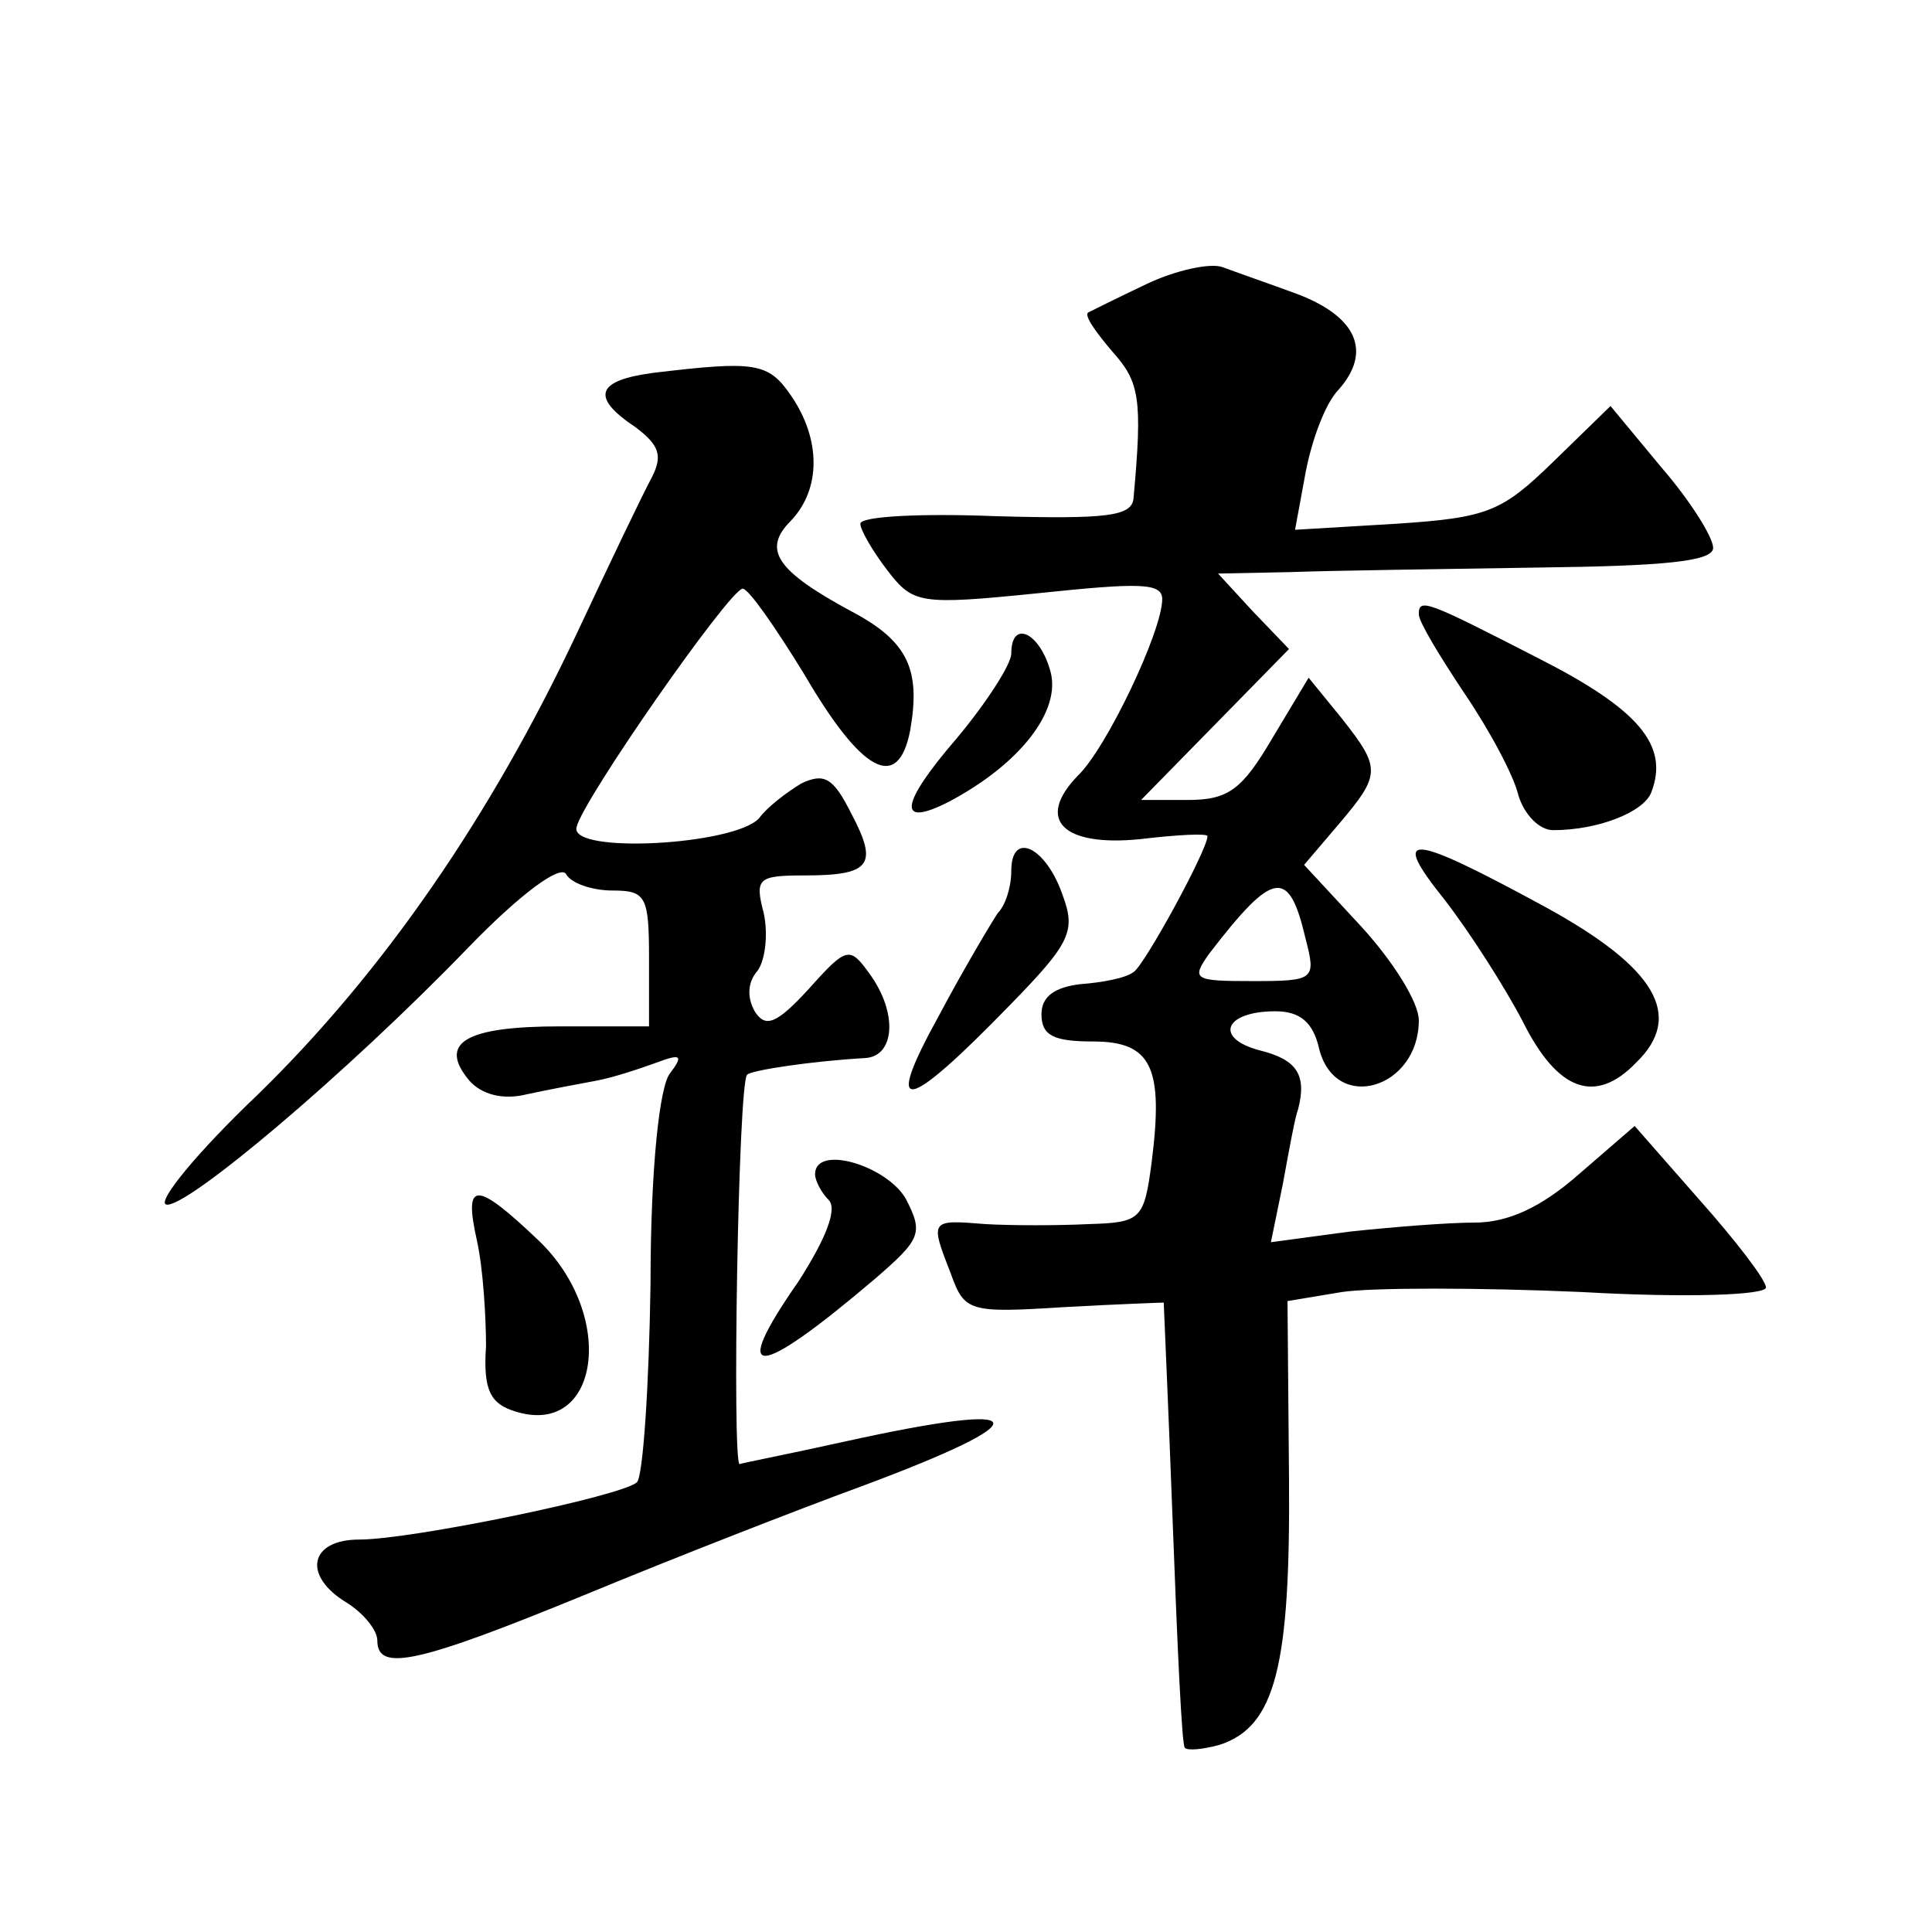<?xml version="1.0" standalone="no"?>
<!DOCTYPE svg PUBLIC "-//W3C//DTD SVG 20010904//EN"
 "http://www.w3.org/TR/2001/REC-SVG-20010904/DTD/svg10.dtd">
<svg version="1.0" xmlns="http://www.w3.org/2000/svg"
 width="128pt" height="128pt" viewBox="0 0 128 128"
 preserveAspectRatio="xMidYMid meet">
<g transform="translate(0,128) scale(0.1,-0.1)"
fill="#0" stroke="none">
<path d="M760 1092 c-19 -9 -37 -18 -39 -19 -3 -2 5 -13 16 -26 18 -20 20 -31 14
-97 -1 -12 -17 -14 -91 -12 -49 2 -90 0 -90 -5 0 -4 8 -18 18 -31 17 -22 21 -23
100 -15 67 7 82 7 82 -4 0 -21 -37 -99 -56 -117 -28 -29 -10 -47 41 -42 25 3 45
4 45 2 0 -9 -42 -86 -49 -90 -5 -4 -21 -7 -35 -8 -17 -2 -26 -8 -26 -20 0 -14 8
-18 34 -18 39 0 47 -17 39 -80 -5 -38 -7 -40 -42 -41 -20 -1 -51 -1 -68 0 -37 3
-37 3 -23 -33 9 -25 12 -26 75 -22 36 2 65 3 66 3 0 -1 3 -67 6 -147 3 -80 6 -147
8 -148 2 -2 12 -1 23 2 37 12 47 52 46 177 l-1 117 36 6 c20 3 91 3 159 0 70 -4
122 -2 122 3 0 5 -20 31 -44 58 l-43 49 -37 -32 c-25 -22 -47 -32 -69 -32 -18 0
-55 -3 -83 -6 l-52 -7 8 39 c4 22 8 44 10 49 6 23 -1 33 -25 39 -31 8 -24 26 10
26 16 0 25 -7 29 -25 11 -43 66 -26 66 19 0 12 -17 39 -38 62 l-38 41 23 27 c28
33 28 37 2 70 l-22 27 -24 -40 c-20 -34 -29 -41 -56 -41 l-31 0 49 50 49 50 -24
25 -23 25 49 1 c27 1 101 2 164 3 82 1 115 4 115 13 0 7 -15 31 -34 53 l-34 41
-38 -37 c-34 -33 -43 -37 -104 -41 l-67 -4 7 38 c4 21 13 46 22 55 22 25 12 48
-27 63 -19 7 -42 15 -50 18 -8 3 -31 -2 -50 -11z m105 -434 c7 -27 6 -28 -35 -28
-39 0 -41 1 -29 18 43 56 53 57 64 10z M433 1033 c-38 -5 -42 -16 -12 -36 16 -12
18 -19 11 -33 -6 -11 -28 -57 -50 -104 -57 -121 -128 -224 -211 -305 -40 -38 -67
-71 -61 -73 12 -4 120 87 201 171 34 35 60 54 64 48 3 -6 17 -11 31 -11 22 0 24
-4 24 -45 l0 -45 -59 0 c-63 0 -81 -11 -60 -36 8 -9 22 -13 38 -9 14 3 35 7 46
9 11 2 29 8 40 12 16 6 18 5 9 -7 -7 -8 -13 -63 -13 -139 -1 -69 -5 -128 -9 -132
-9 -9 -149 -38 -184 -38 -33 0 -38 -24 -8 -42 11 -7 20 -18 20 -25 0 -21 27 -15
139 31 58 24 140 56 181 71 121 45 117 58 -10 30 -36 -8 -67 -14 -70 -15 -5 0 -1
253 5 258 3 3 43 9 78 11 20 1 22 30 3 56 -13 18 -15 18 -40 -10 -22 -24 -29 -26
-36 -15 -5 9 -5 19 2 27 5 7 7 24 4 38 -6 23 -4 25 27 25 44 0 49 7 31 41 -12 24
-18 27 -33 20 -10 -6 -23 -16 -28 -23 -16 -18 -126 -24 -121 -6 4 18 101 157 110
158 4 0 22 -26 41 -57 38 -65 62 -78 70 -37 7 40 -1 59 -39 79 -50 27 -59 41 -40
60 20 21 20 54 0 83 -15 22 -24 23 -91 15z M940 873 c0 -5 14 -28 30 -52 17 -25
33 -55 36 -68 4 -13 14 -23 23 -23 30 0 60 12 65 25 12 31 -8 55 -75 89 -74 38
-79 40 -79 29z M670 847 c0 -7 -16 -32 -36 -56 -38 -44 -40 -60 -5 -42 47 25 74
60 67 86 -7 26 -26 35 -26 12z M670 703 c0 -11 -4 -23 -9 -28 -4 -6 -22 -36 -39
-68 -37 -67 -23 -65 47 7 40 41 44 49 35 73 -11 32 -34 43 -34 16z M957 684 c17
-22 40 -58 52 -81 23 -46 48 -55 75 -27 32 31 13 63 -60 103 -92 50 -103 50 -67
5z M540 502 c0 -4 4 -12 9 -17 6 -6 -2 -26 -20 -54 -46 -66 -29 -66 51 2 30 26
32 30 20 53 -13 22 -60 36 -60 16z M316 458 c4 -18 6 -50 6 -70 -2 -29 3 -38 19
-43 56 -18 68 63 16 113 -42 40 -50 40 -41 0z"/>
</g>
</svg>
